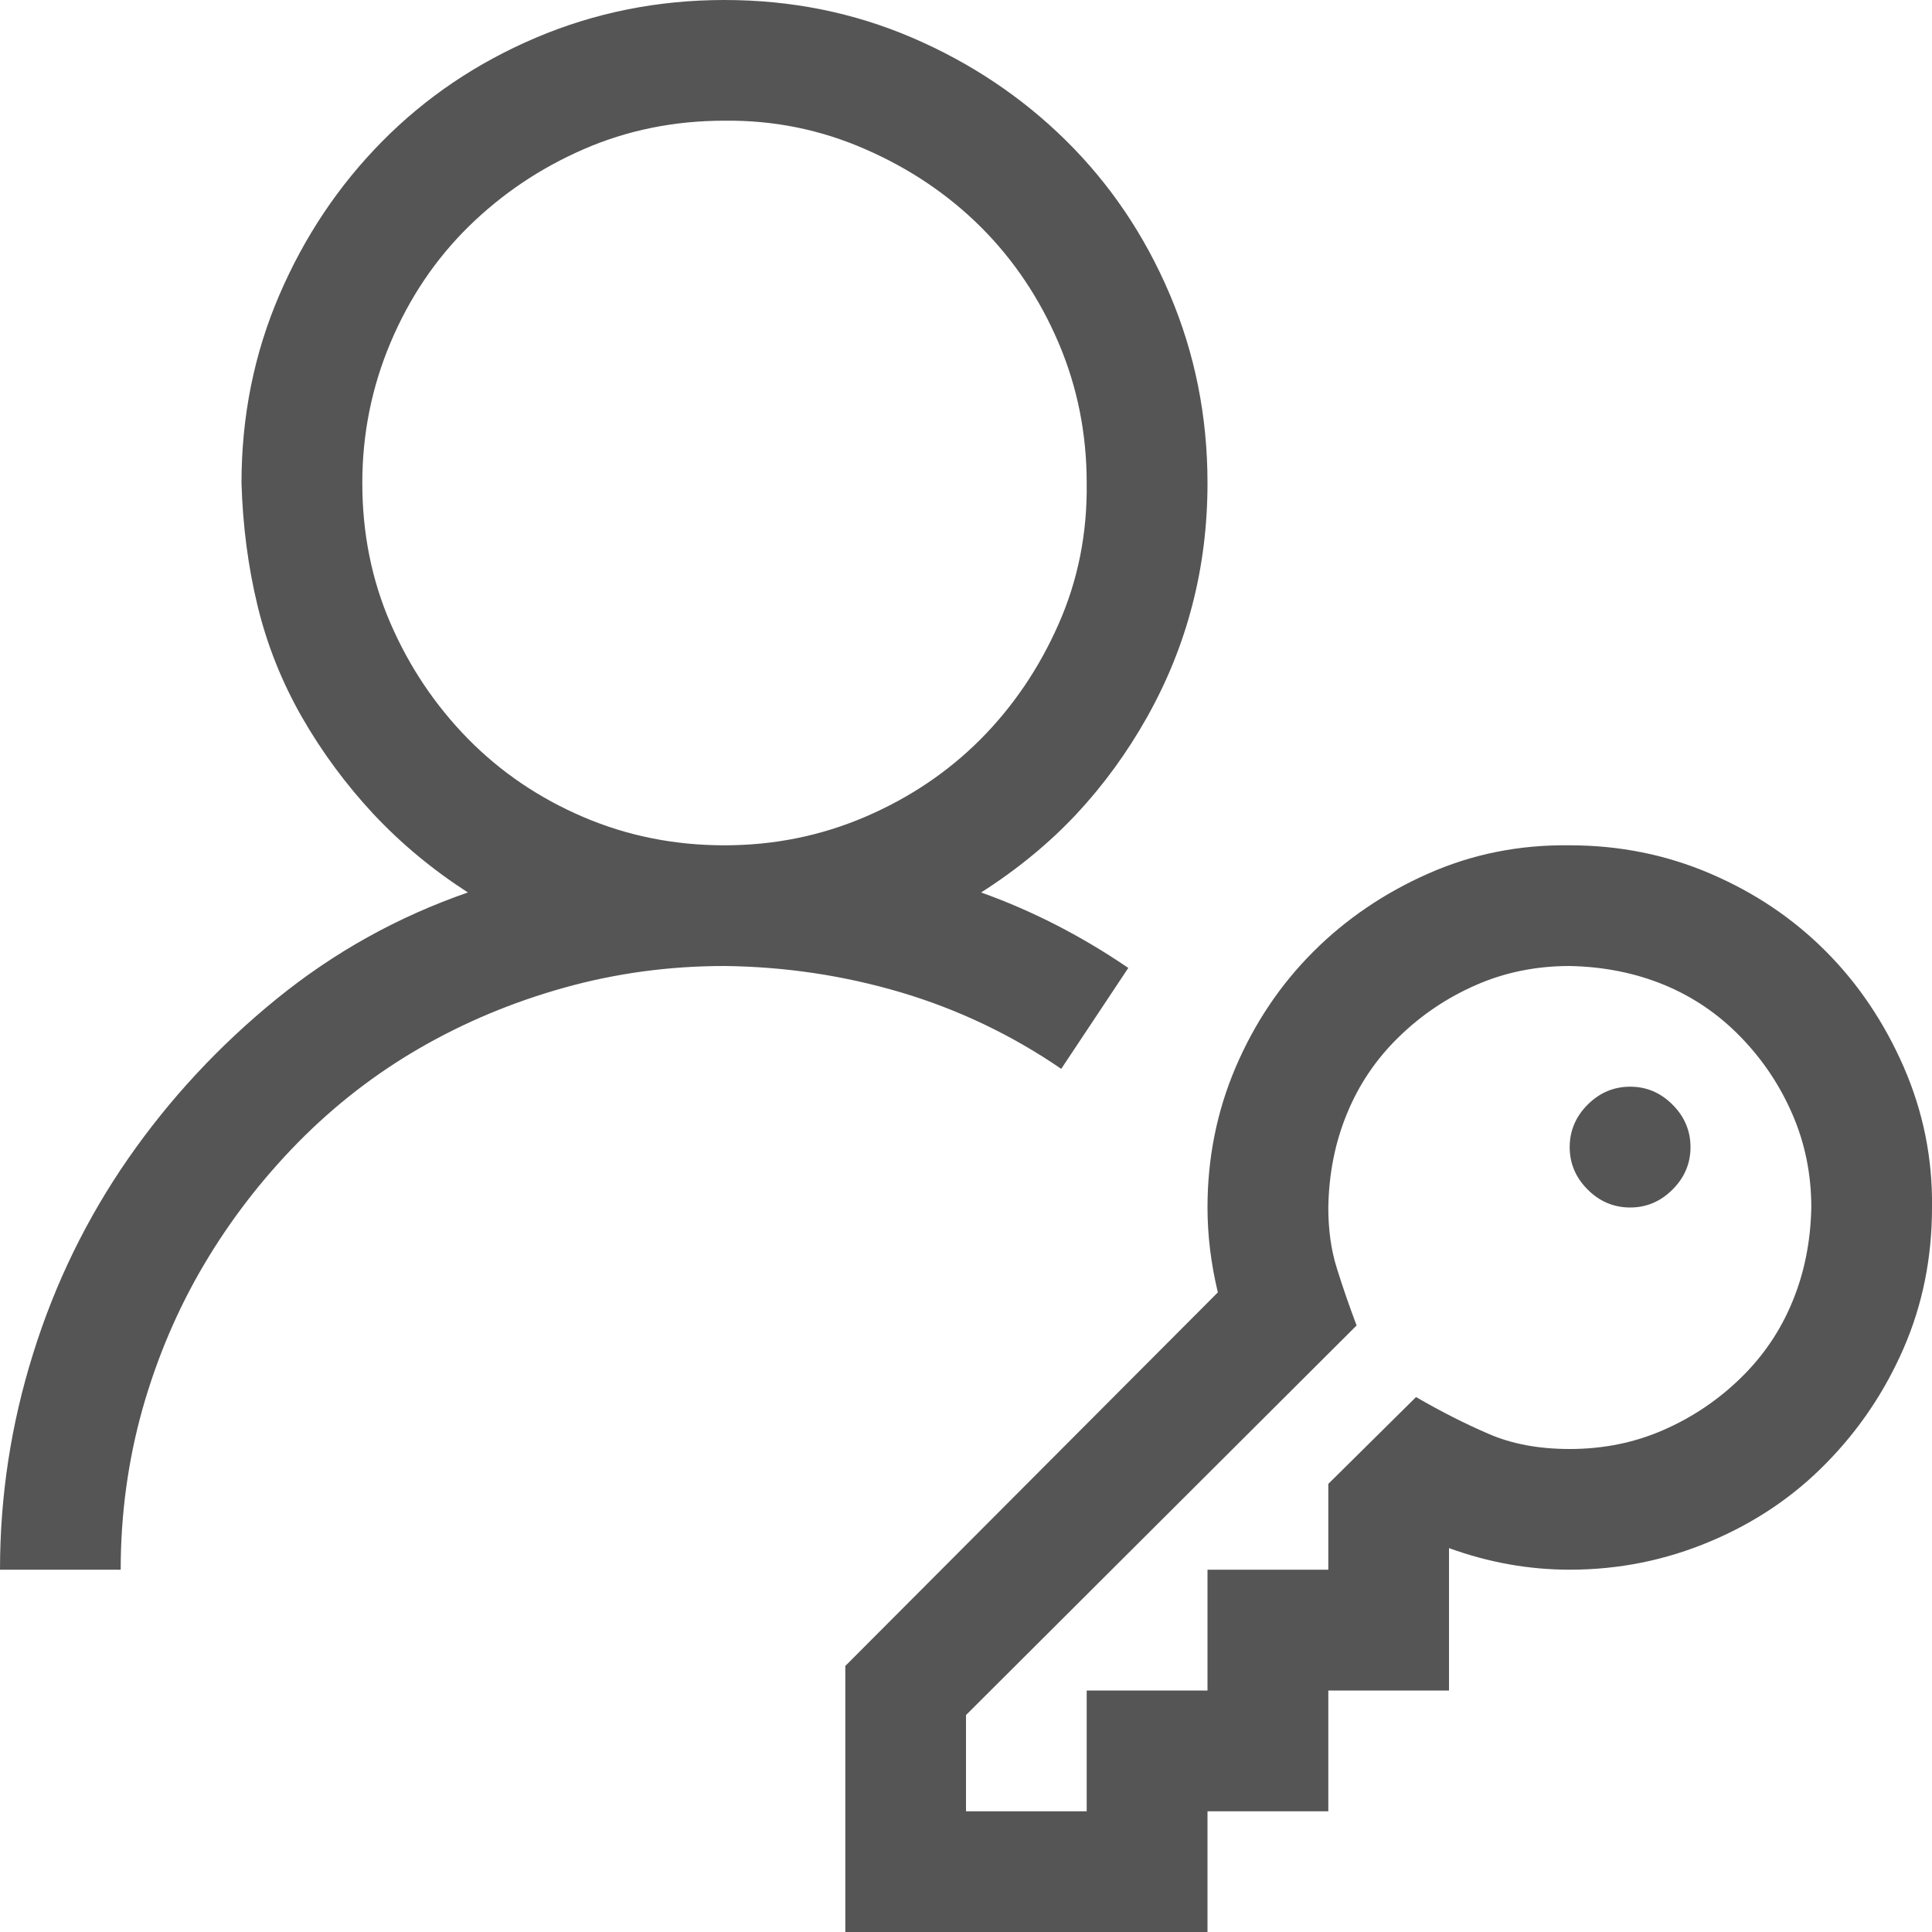 <svg width="17" height="17" viewBox="0 0 17 17" fill="none" xmlns="http://www.w3.org/2000/svg">
<g clip-path="url(#clip0_460_1716)">
<path d="M14.344 9.562C14.488 9.562 14.612 9.615 14.717 9.72C14.822 9.825 14.875 9.95 14.875 10.094C14.875 10.238 14.822 10.362 14.717 10.467C14.612 10.572 14.488 10.625 14.344 10.625C14.2 10.625 14.075 10.572 13.97 10.467C13.865 10.362 13.812 10.238 13.812 10.094C13.812 9.95 13.865 9.825 13.97 9.72C14.075 9.615 14.2 9.562 14.344 9.562ZM9.338 9.405C8.901 9.106 8.431 8.882 7.927 8.732C7.424 8.583 6.906 8.506 6.375 8.5C5.888 8.5 5.418 8.564 4.964 8.691C4.51 8.818 4.087 8.995 3.694 9.222C3.301 9.449 2.944 9.726 2.623 10.052C2.302 10.379 2.025 10.738 1.793 11.131C1.561 11.524 1.381 11.948 1.253 12.401C1.126 12.855 1.062 13.325 1.062 13.812H0C0 13.165 0.097 12.531 0.291 11.912C0.484 11.292 0.764 10.719 1.129 10.193C1.494 9.668 1.929 9.2 2.432 8.791C2.936 8.381 3.497 8.068 4.117 7.853C3.807 7.653 3.531 7.424 3.287 7.164C3.044 6.903 2.833 6.618 2.656 6.309C2.479 5.999 2.349 5.672 2.266 5.329C2.183 4.986 2.136 4.626 2.125 4.25C2.125 3.663 2.236 3.113 2.457 2.598C2.678 2.083 2.98 1.632 3.362 1.245C3.744 0.858 4.195 0.553 4.715 0.332C5.235 0.111 5.788 0 6.375 0C6.962 0 7.512 0.111 8.027 0.332C8.541 0.553 8.993 0.855 9.38 1.237C9.767 1.619 10.072 2.07 10.293 2.59C10.514 3.11 10.625 3.663 10.625 4.25C10.625 4.621 10.581 4.978 10.492 5.321C10.404 5.664 10.271 5.993 10.094 6.309C9.917 6.624 9.709 6.909 9.471 7.164C9.233 7.418 8.954 7.648 8.633 7.853C9.081 8.013 9.513 8.234 9.928 8.517L9.338 9.405ZM3.188 4.25C3.188 4.693 3.271 5.105 3.437 5.487C3.603 5.869 3.829 6.206 4.117 6.5C4.405 6.793 4.743 7.022 5.13 7.188C5.517 7.354 5.932 7.438 6.375 7.438C6.812 7.438 7.224 7.354 7.612 7.188C7.999 7.022 8.337 6.796 8.625 6.508C8.912 6.22 9.142 5.882 9.313 5.495C9.485 5.108 9.568 4.693 9.562 4.25C9.562 3.813 9.479 3.401 9.313 3.013C9.147 2.626 8.921 2.288 8.633 2C8.345 1.713 8.005 1.483 7.612 1.312C7.219 1.14 6.807 1.057 6.375 1.062C5.932 1.062 5.52 1.146 5.138 1.312C4.756 1.478 4.419 1.704 4.125 1.992C3.832 2.28 3.603 2.62 3.437 3.013C3.271 3.406 3.188 3.818 3.188 4.25ZM13.812 7.438C14.25 7.438 14.662 7.521 15.049 7.687C15.437 7.853 15.774 8.079 16.062 8.367C16.35 8.655 16.579 8.995 16.751 9.388C16.922 9.781 17.006 10.193 17 10.625C17 11.068 16.917 11.48 16.751 11.862C16.585 12.244 16.358 12.581 16.07 12.874C15.783 13.168 15.442 13.398 15.049 13.563C14.656 13.729 14.244 13.812 13.812 13.812C13.453 13.812 13.099 13.749 12.75 13.622V14.875H11.688V15.938H10.625V17H7.438V14.659L10.716 11.372C10.655 11.117 10.625 10.868 10.625 10.625C10.625 10.188 10.708 9.776 10.874 9.388C11.04 9.001 11.267 8.663 11.555 8.375C11.842 8.088 12.18 7.858 12.567 7.687C12.955 7.515 13.37 7.432 13.812 7.438ZM13.812 12.75C14.106 12.75 14.38 12.695 14.634 12.584C14.889 12.473 15.116 12.321 15.315 12.127C15.514 11.934 15.666 11.71 15.771 11.455C15.877 11.2 15.932 10.924 15.938 10.625C15.938 10.332 15.882 10.058 15.771 9.803C15.661 9.549 15.509 9.322 15.315 9.123C15.121 8.923 14.897 8.771 14.643 8.666C14.388 8.561 14.111 8.506 13.812 8.5C13.519 8.5 13.245 8.555 12.991 8.666C12.736 8.777 12.509 8.929 12.31 9.123C12.111 9.316 11.959 9.54 11.854 9.795C11.748 10.05 11.693 10.326 11.688 10.625C11.688 10.819 11.712 10.996 11.762 11.156C11.812 11.317 11.87 11.486 11.937 11.663L8.5 15.091V15.938H9.562V14.875H10.625V13.812H11.688V13.057L12.46 12.293C12.681 12.421 12.894 12.529 13.099 12.617C13.303 12.706 13.541 12.75 13.812 12.75Z" fill="#555555"/>
</g>
<defs>
<clipPath id="clip0_460_1716">
<rect width="17" height="17" fill="white"/>
</clipPath>
</defs>
</svg>
